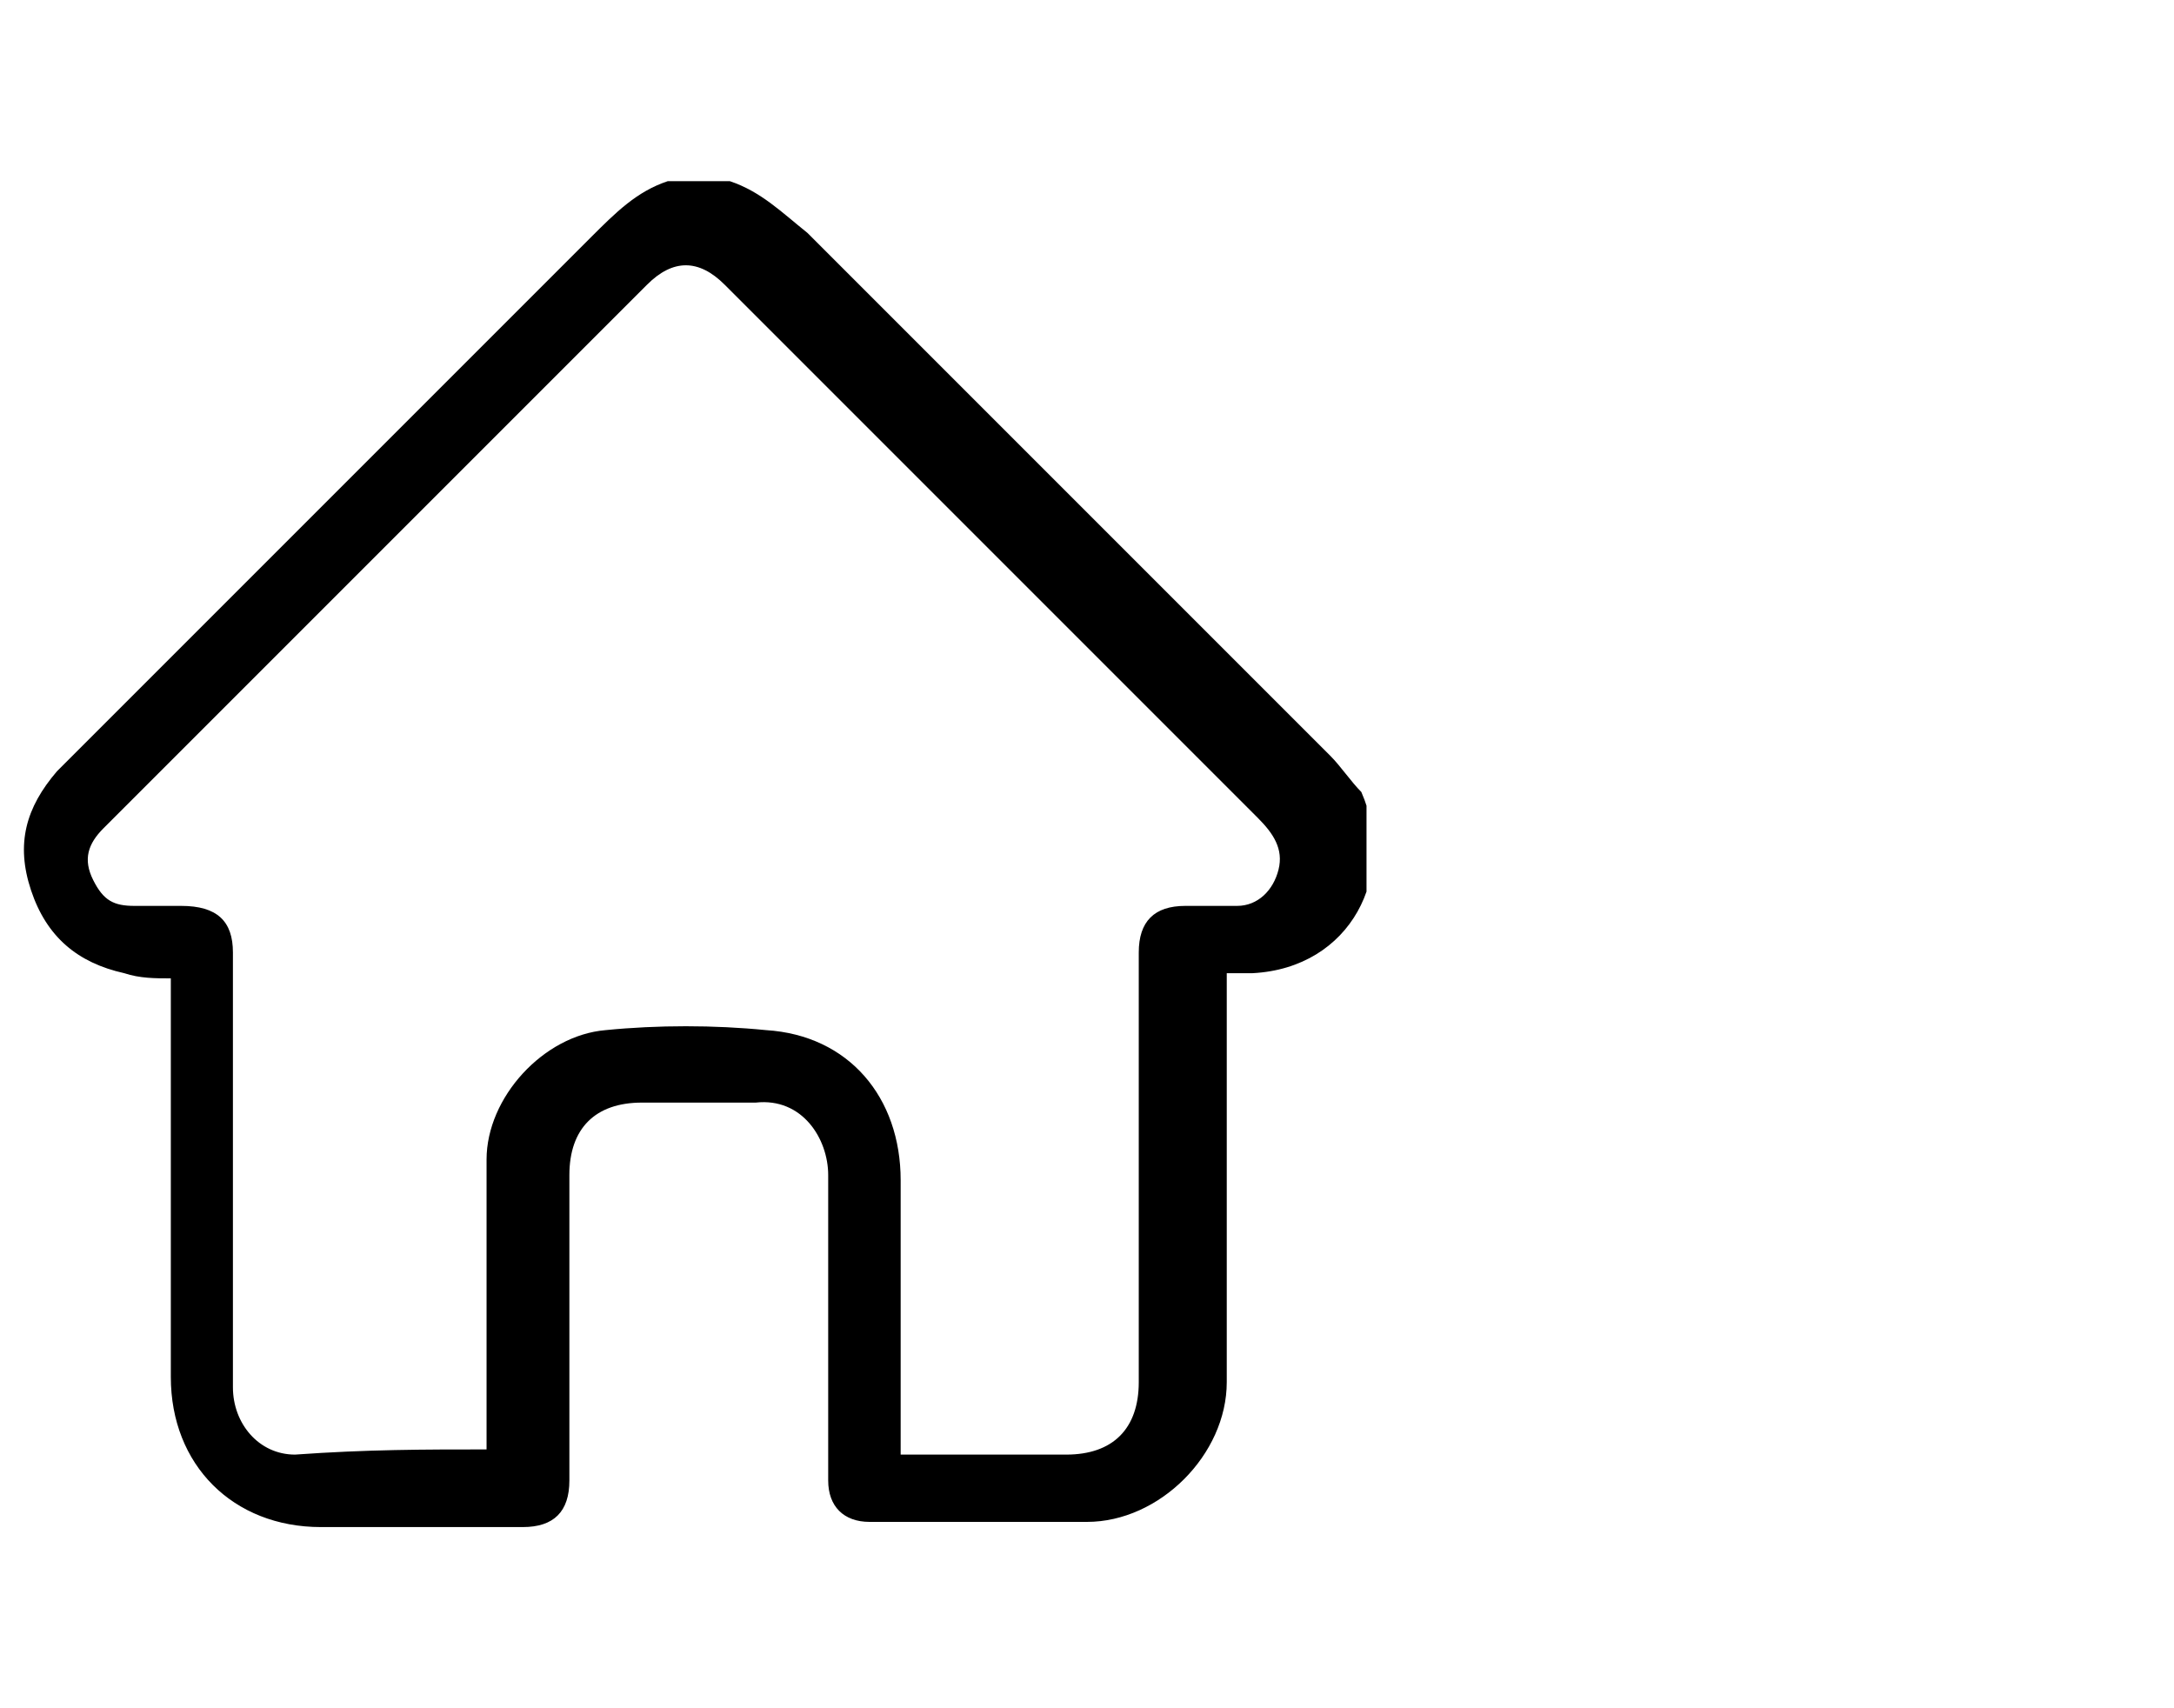 <?xml version="1.0" encoding="UTF-8"?> <svg xmlns="http://www.w3.org/2000/svg" xmlns:xlink="http://www.w3.org/1999/xlink" version="1.1" id="Layer_1" x="0px" y="0px" viewBox="0 0 42 33" style="enable-background:new 0 0 42 33;" xml:space="preserve"> <style type="text/css"> .st0{clip-path:url(#SVGID_00000046336106672699679420000016348324149261109397_);} .st1{fill:none;} </style> <g> <defs> <rect id="SVGID_1_" x="0.4" y="3.5" width="26" height="26"></rect> </defs> <clipPath id="SVGID_00000078031989399228774860000006413018927724072845_"> <use xlink:href="#SVGID_1_" style="overflow:visible;"></use> </clipPath> <g style="clip-path:url(#SVGID_00000078031989399228774860000006413018927724072845_);"> <path d="M14.1,3.5c0.6,0.2,1,0.6,1.5,1c3.4,3.4,6.7,6.7,10.1,10.1c0.2,0.2,0.4,0.5,0.6,0.7c0.7,1.6-0.2,3.4-2.1,3.5 c-0.1,0-0.3,0-0.5,0c0,0.1,0,0.2,0,0.3c0,2.5,0,5.1,0,7.6c0,1.4-1.3,2.7-2.7,2.7c-1.4,0-2.8,0-4.2,0c-0.5,0-0.8-0.3-0.8-0.8 c0-2,0-3.9,0-5.9c0-0.7-0.5-1.5-1.4-1.4c-0.7,0-1.5,0-2.2,0c-0.9,0-1.4,0.5-1.4,1.4c0,2,0,3.9,0,5.9c0,0.6-0.3,0.9-0.9,0.9 c-1.3,0-2.6,0-3.9,0c-1.7,0-2.9-1.2-2.9-2.9c0-2.5,0-4.9,0-7.4c0-0.1,0-0.2,0-0.3c-0.3,0-0.6,0-0.9-0.1c-0.9-0.2-1.5-0.7-1.8-1.6 c-0.3-0.9-0.1-1.6,0.5-2.3c0.1-0.1,0.2-0.2,0.3-0.3c3.3-3.3,6.7-6.7,10-10c0.5-0.5,0.9-0.9,1.5-1.1H14.1z M9.4,28 c0-0.1,0-0.2,0-0.4c0-1.7,0-3.5,0-5.2c0-1.2,1.1-2.4,2.3-2.5c1-0.1,2.1-0.1,3.1,0c1.6,0.1,2.6,1.3,2.6,2.9c0,1.7,0,3.3,0,5 c0,0.1,0,0.2,0,0.3c1.1,0,2.2,0,3.2,0c0.9,0,1.4-0.5,1.4-1.4c0-2.8,0-5.5,0-8.3c0-0.6,0.3-0.9,0.9-0.9c0.3,0,0.7,0,1,0 c0.4,0,0.7-0.3,0.8-0.7c0.1-0.4-0.1-0.7-0.4-1c-3.4-3.4-6.9-6.9-10.3-10.3c-0.5-0.5-1-0.5-1.5,0c-3.1,3.1-6.1,6.1-9.2,9.2 c-0.4,0.4-0.8,0.8-1.3,1.3c-0.3,0.3-0.4,0.6-0.2,1c0.2,0.4,0.4,0.5,0.8,0.5c0.3,0,0.6,0,0.9,0c0.7,0,1,0.3,1,0.9 c0,2.8,0,5.6,0,8.4c0,0.7,0.5,1.3,1.2,1.3C7.1,28,8.2,28,9.4,28L9.4,28z"></path> </g> </g> <rect class="st1" width="42" height="33"></rect> </svg> 